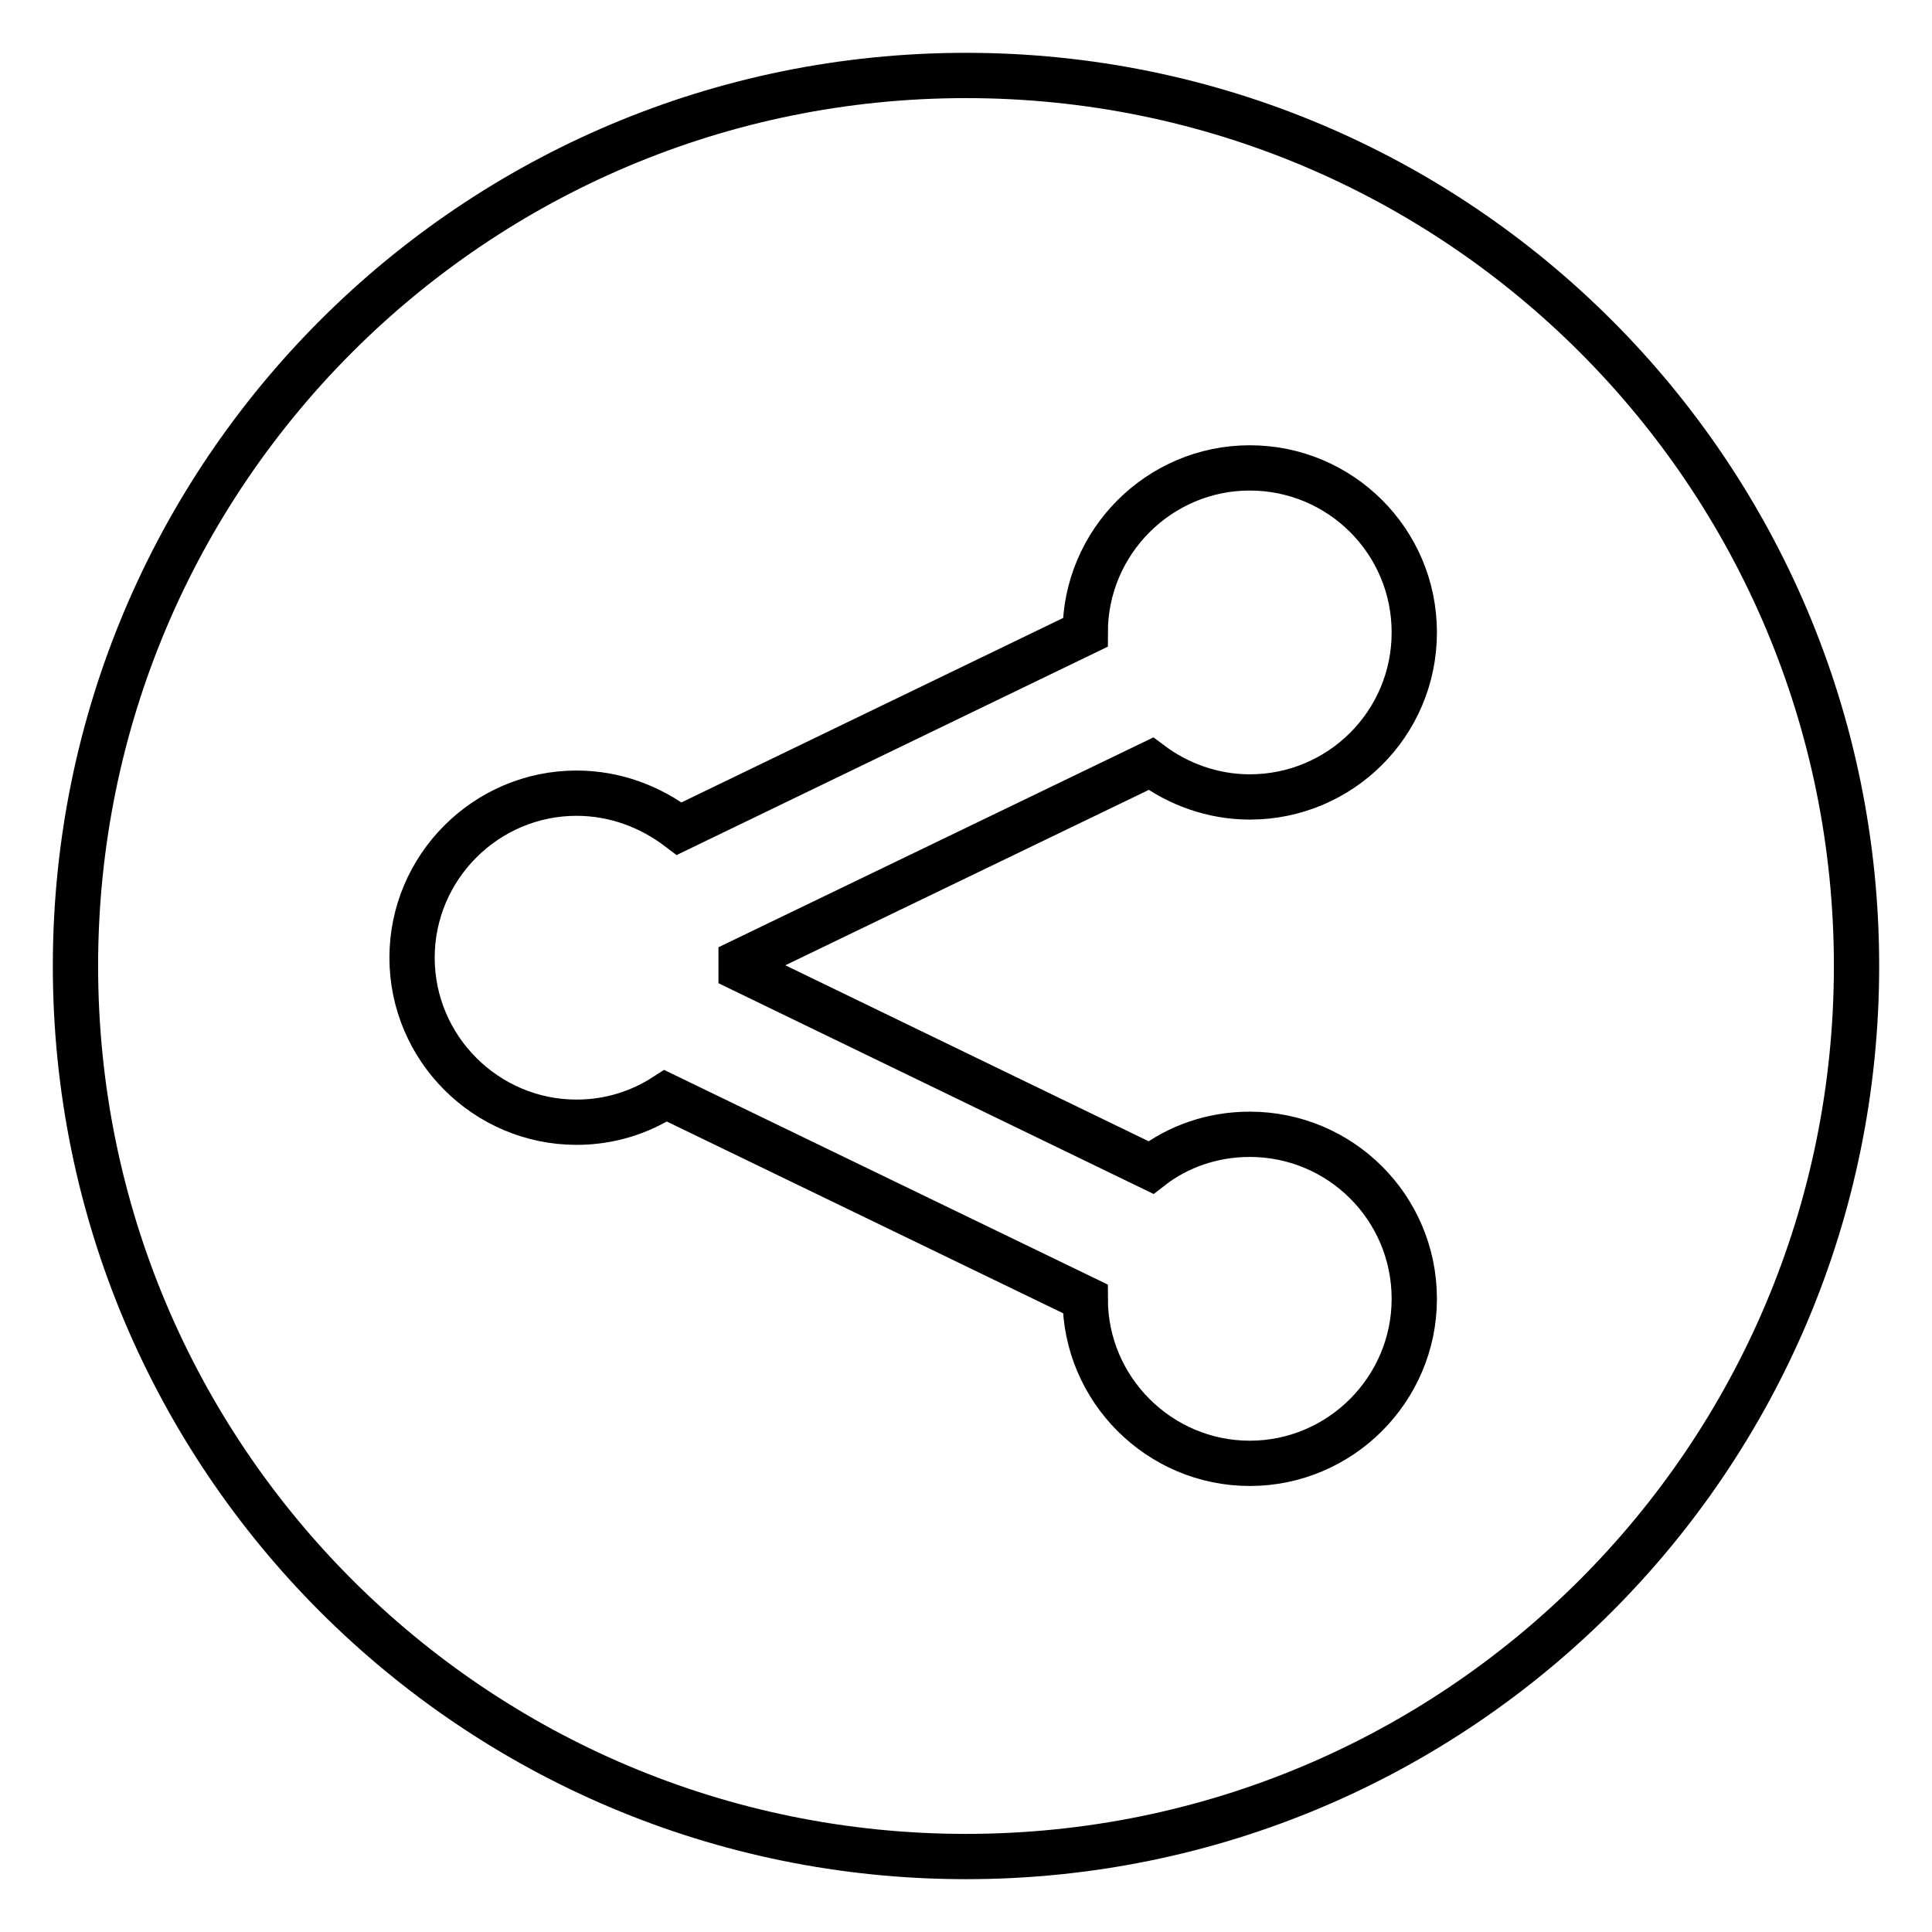 <?xml version="1.0" encoding="utf-8"?>
<!-- Svg Vector Icons : http://www.onlinewebfonts.com/icon -->
<!DOCTYPE svg PUBLIC "-//W3C//DTD SVG 1.1//EN" "http://www.w3.org/Graphics/SVG/1.1/DTD/svg11.dtd">
<svg version="1.1" xmlns="http://www.w3.org/2000/svg" xmlns:xlink="http://www.w3.org/1999/xlink" x="0px" y="0px" viewBox="0 0 256 256" enable-background="new 0 0 256 256" xml:space="preserve">
<g> <path stroke-width="6" fill-opacity="0" stroke="#000000"  d="M128,10C62.8,10,10,62.8,10,128c0,65.2,52.8,118,118,118c65.2,0,118-52.8,118-118C246,62.8,193.2,10,128,10 z M152.5,154.7c3.6-2.8,8.2-4.4,13.1-4.4c12,0,21.8,9.7,21.8,21.8c0,12-9.8,21.8-21.8,21.8c-12,0-21.8-9.8-21.8-21.8v0l-55.6-26.9 c-3.4,2.2-7.4,3.5-11.8,3.5c-12,0-21.8-9.8-21.8-21.8s9.8-21.8,21.8-21.8c5.1,0,9.8,1.8,13.6,4.7l53.8-26v0 c0-12,9.8-21.8,21.8-21.8c12,0,21.8,9.7,21.8,21.8c0,12.1-9.8,21.8-21.8,21.8c-4.9,0-9.5-1.7-13.1-4.4l-54.3,26.2l0,1L152.5,154.7z "/></g>
</svg>